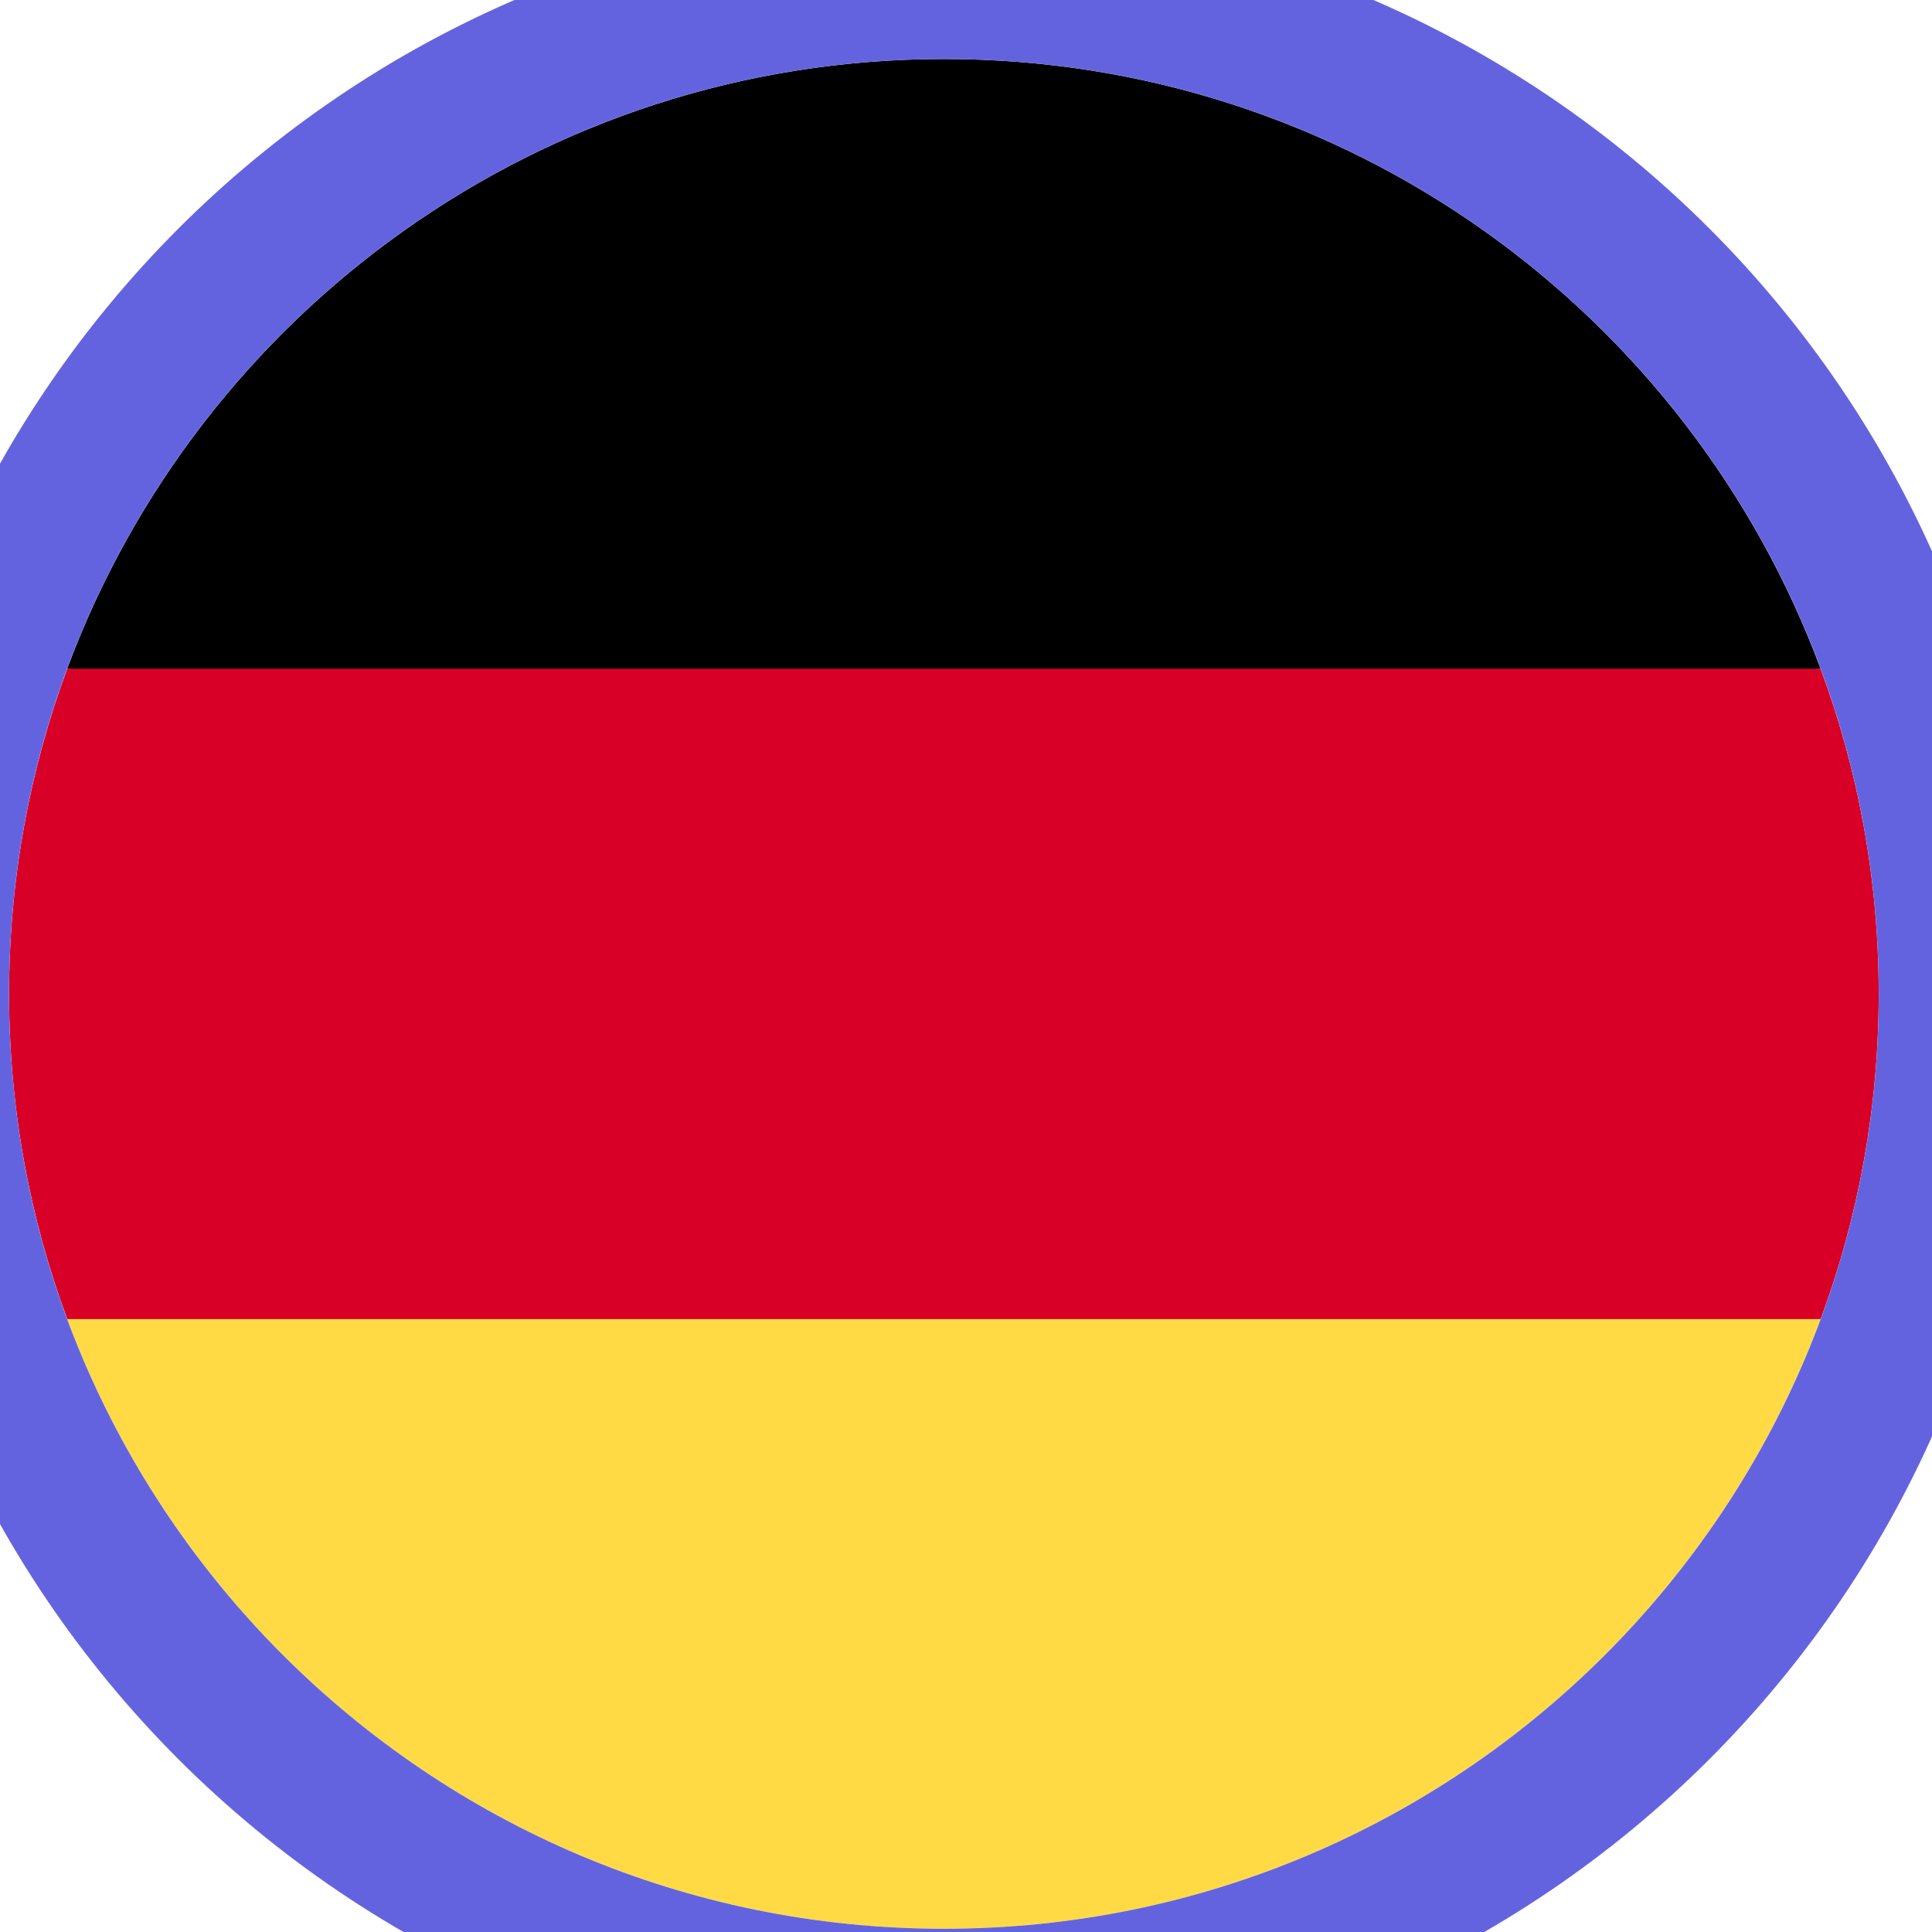 <svg width="31" height="31" viewBox="0 0 31 31" fill="none" xmlns="http://www.w3.org/2000/svg">
<g clip-path="url(#clip0_38_12210)">
<path d="M1.078 21.164C3.198 26.876 8.696 30.947 15.146 30.947C21.595 30.947 27.093 26.876 29.212 21.164L15.146 19.86L1.078 21.164Z" fill="#FFDA44"/>
<path d="M15.146 0.947C8.696 0.947 3.198 5.018 1.078 10.73L15.146 12.034L29.212 10.73C27.093 5.018 21.595 0.947 15.146 0.947Z" fill="black"/>
<path d="M1.079 10.73C0.476 12.355 0.146 14.112 0.146 15.947C0.146 17.782 0.476 19.54 1.079 21.165H29.213C29.816 19.54 30.145 17.782 30.145 15.947C30.145 14.112 29.816 12.355 29.212 10.73H1.079Z" fill="#D80027"/>
</g>
<path d="M15.146 -0.237C24.084 -0.237 31.33 7.009 31.33 15.947C31.33 24.886 24.084 32.132 15.146 32.132C6.207 32.132 -1.039 24.886 -1.039 15.947C-1.039 7.009 6.207 -0.237 15.146 -0.237Z" stroke="#6463DF" stroke-width="2.368"/>
<defs>
<clipPath id="clip0_38_12210">
<path d="M0.146 15.947C0.146 7.663 6.861 0.947 15.146 0.947V0.947C23.43 0.947 30.145 7.663 30.145 15.947V15.947C30.145 24.232 23.43 30.947 15.146 30.947V30.947C6.861 30.947 0.146 24.232 0.146 15.947V15.947Z" fill="white"/>
</clipPath>
</defs>
</svg>
